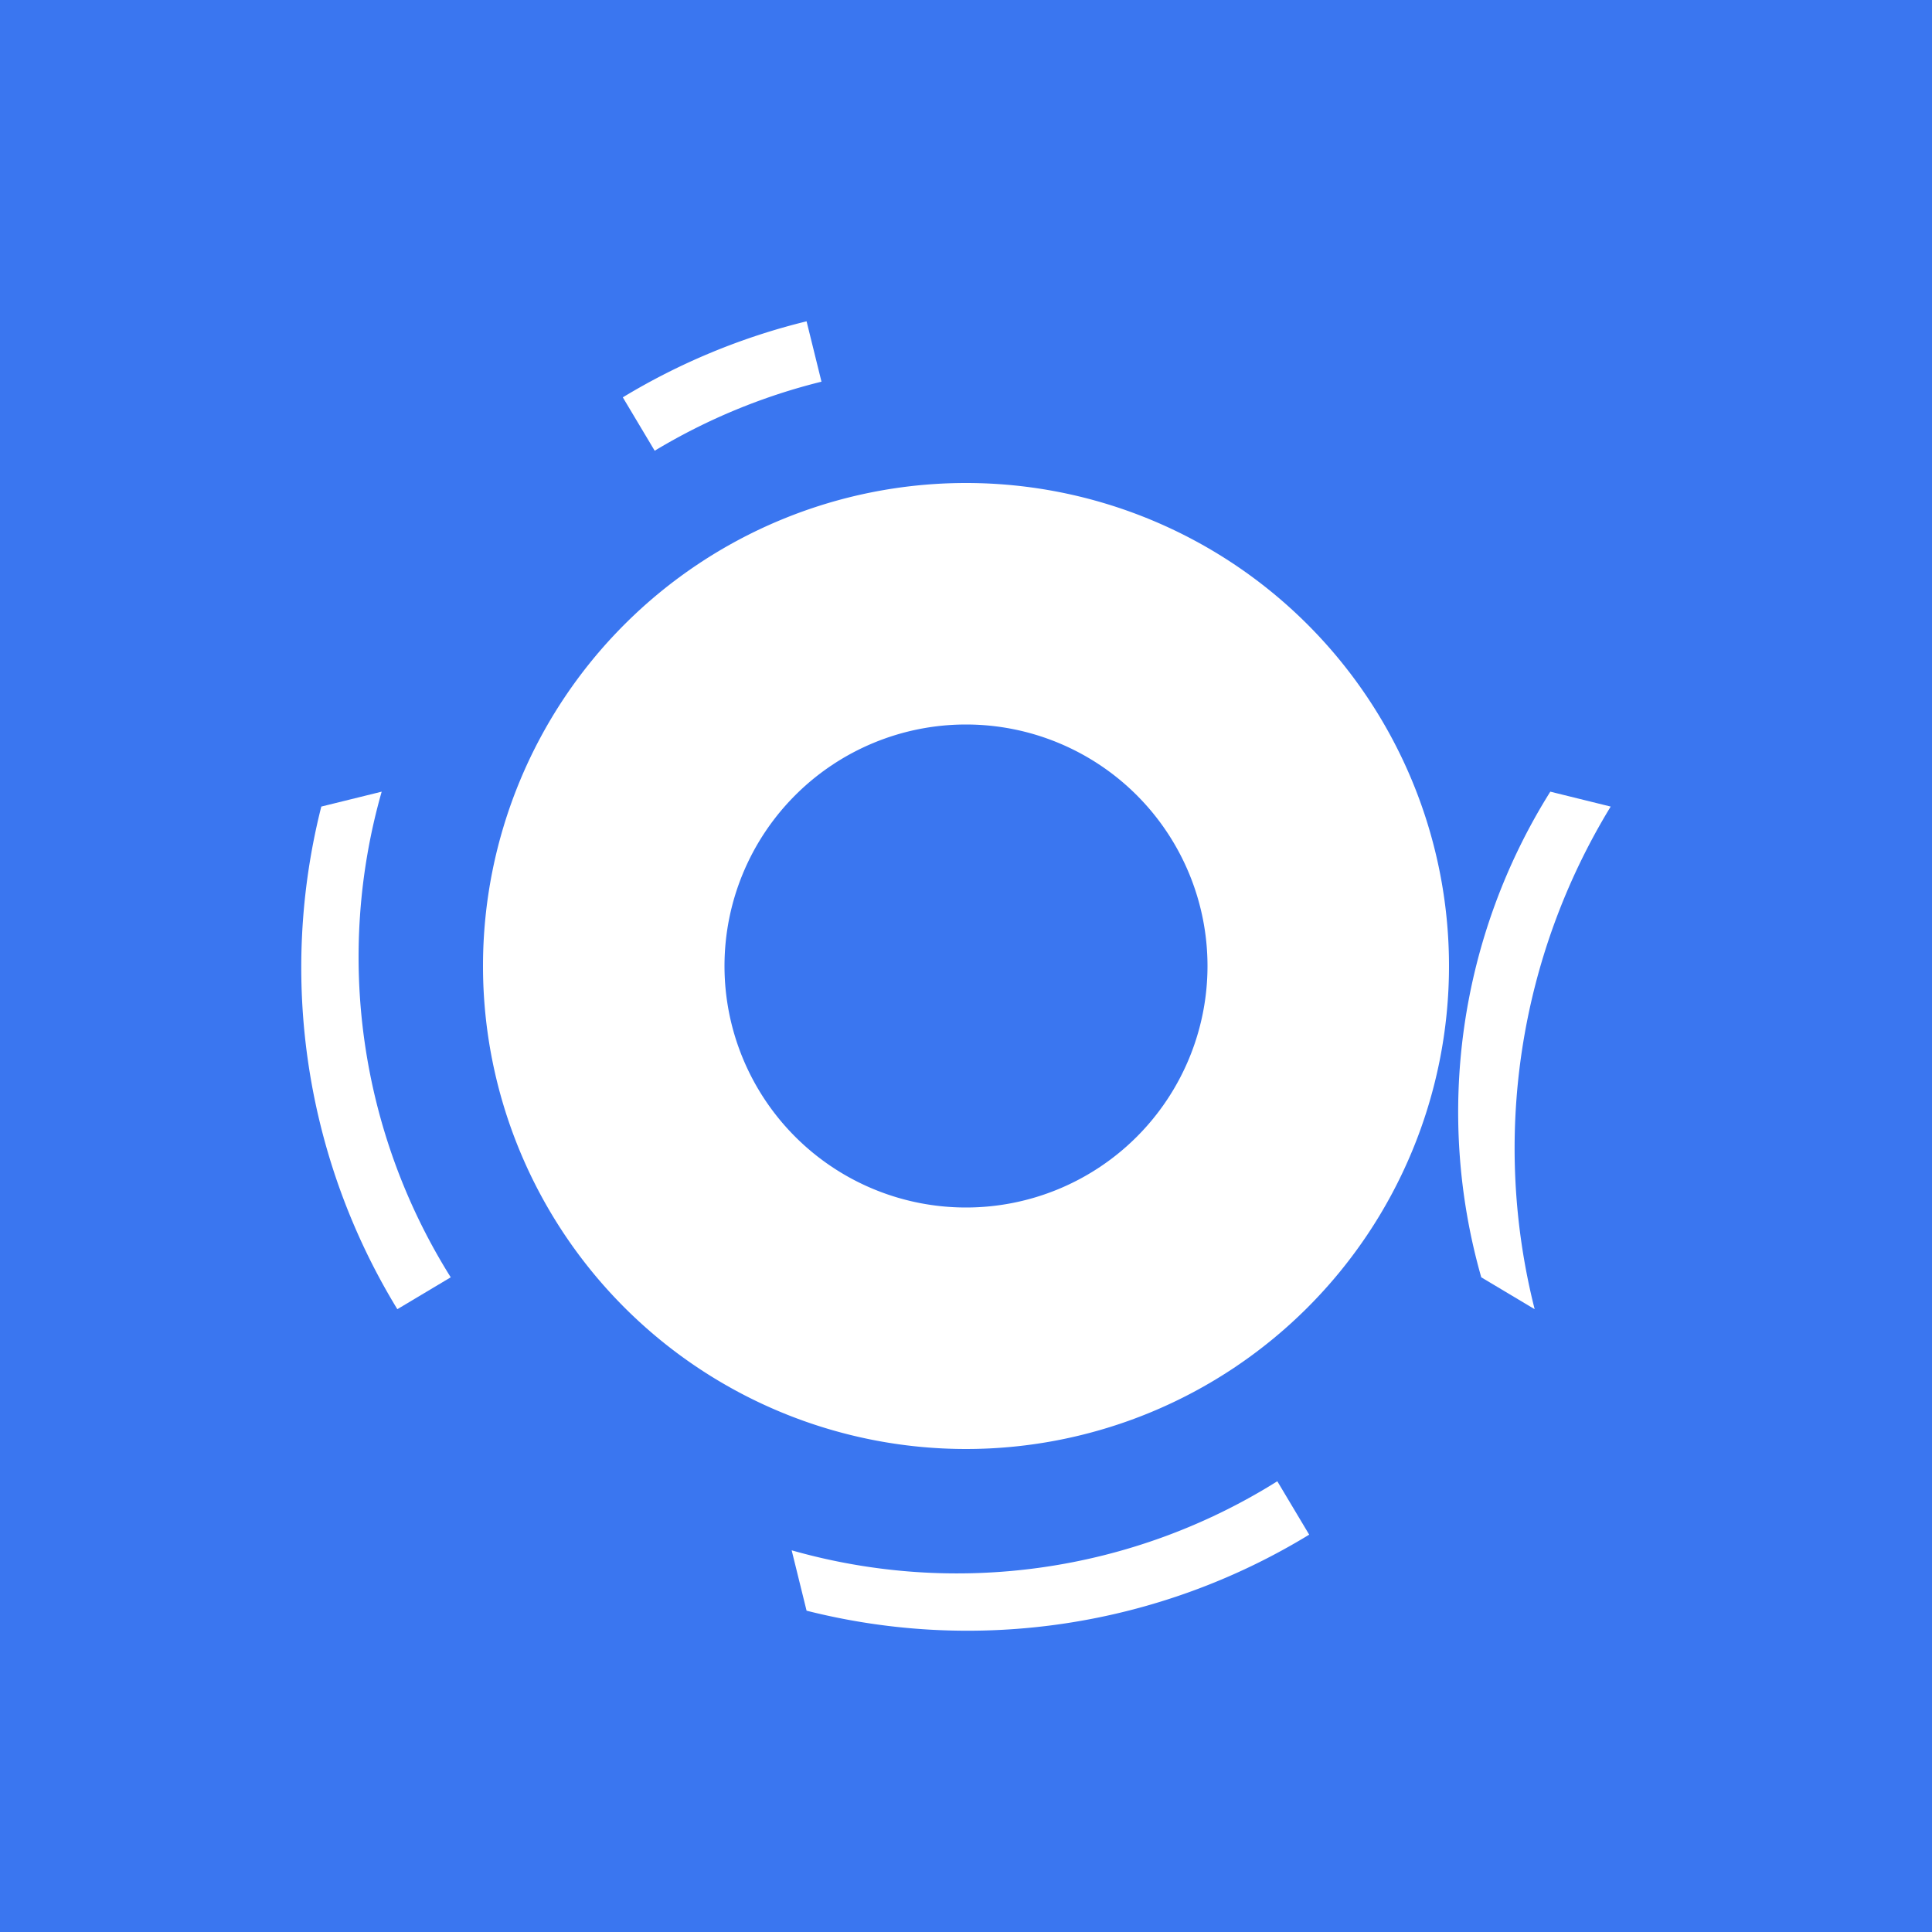 <?xml version="1.0" encoding="UTF-8"?>
<svg width="24px" height="24px" viewBox="0 0 1024 1024" version="1.1" xmlns="http://www.w3.org/2000/svg">
    <path fill="#3a76f0" d="M0,0v1024h1024V0H0z"/>
    <path fill="#ffffff" d="M427.5,170.3l7.9,32A319.6,319.6,0,0,0,347,238.9l-16.9-28.3A347.6,347.6,0,0,1,427.5,170.3Z"/>
    <path fill="#ffffff" d="M427.5,853.7l-7.9-32A319.6,319.6,0,0,0,677,785.1l16.9,28.3A347.6,347.6,0,0,1,427.5,853.7Z"/>
    <path fill="#ffffff" d="M853.7,427.5l-32-7.9A319.6,319.6,0,0,0,785.1,677l28.3,16.9A347.6,347.6,0,0,1,853.7,427.5Z"/>
    <path fill="#ffffff" d="M170.3,427.5l32-7.9A319.6,319.6,0,0,0,238.9,677l-28.3,16.9A347.6,347.6,0,0,1,170.3,427.5Z"/>
    <path fill="#ffffff" d="M512,512m-256,0a256,256,0,1,1,512,0a256,256,0,1,1-512,0"/>
    <path fill="#3a76f0" d="M512,512m-128,0a128,128,0,1,1,256,0a128,128,0,1,1-256,0"/>
</svg>